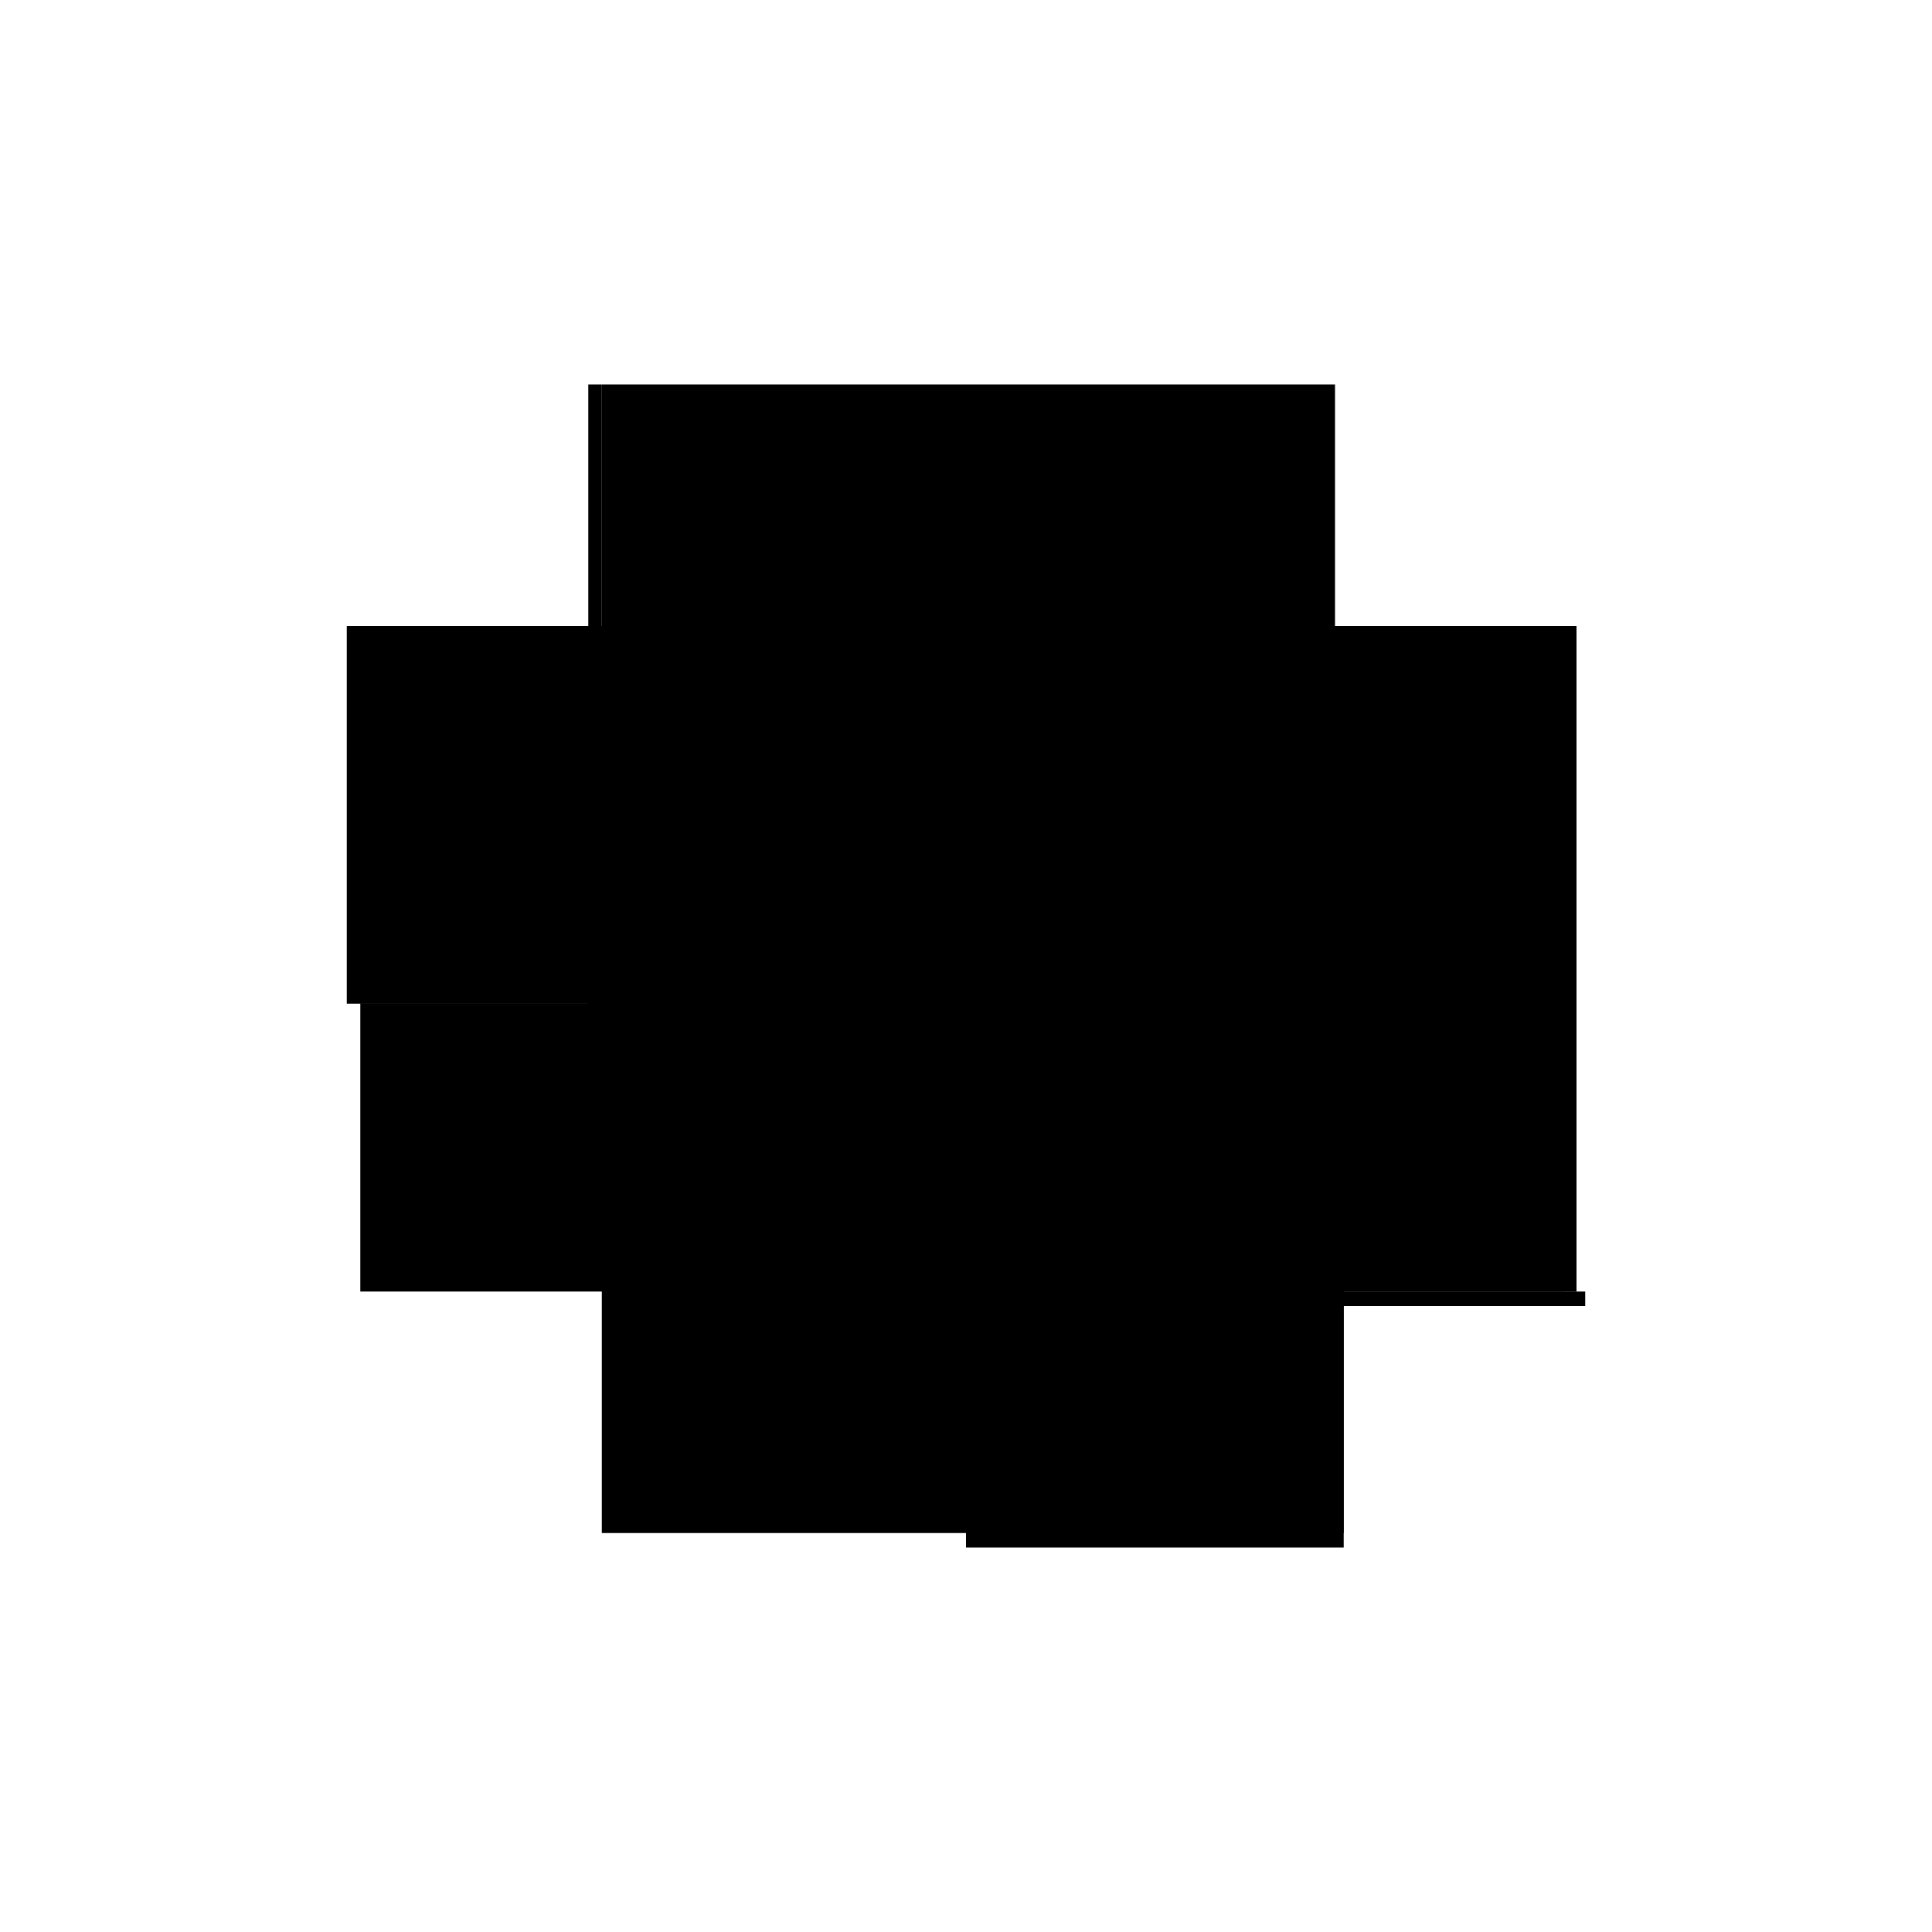 <?xml version="1.0" encoding="utf-8" ?>
<svg xmlns="http://www.w3.org/2000/svg" xmlns:ev="http://www.w3.org/2001/xml-events" xmlns:xlink="http://www.w3.org/1999/xlink" baseProfile="full" height="100%" version="1.1" viewBox="-1,-1,2,2" width="100%">
  <defs>
    <style type="text/css"><![CDATA[.vectorEffectClass {vector-effect: non-scaling-stroke;}]]></style>
  </defs>
  <line class="vectorEffectClass" fill="none" stroke="black" stroke-width="0.5" x1="-0.377" x2="0.368" y1="-0.352" y2="-0.352"/>
  <line class="vectorEffectClass" fill="none" stroke="black" stroke-width="0.5" x1="0.382" x2="0.382" y1="0.337" y2="-0.352"/>
  <line class="vectorEffectClass" fill="none" stroke="black" stroke-width="0.5" x1="-0.377" x2="0.016" y1="0.023" y2="0.023"/>
  <line class="vectorEffectClass" fill="none" stroke="black" stroke-width="0.5" x1="0.0" x2="0.391" y1="0.352" y2="0.352"/>
  <line class="vectorEffectClass" fill="none" stroke="black" stroke-width="0.5" x1="-0.391" x2="-0.391" y1="0.039" y2="-0.352"/>
  <line class="vectorEffectClass" fill="none" stroke="black" stroke-width="0.5" x1="0.368" x2="0.368" y1="0.039" y2="-0.352"/>
  <line class="vectorEffectClass" fill="none" stroke="black" stroke-width="0.5" x1="-0.377" x2="0.002" y1="0.037" y2="0.037"/>
  <line class="vectorEffectClass" fill="none" stroke="black" stroke-width="0.5" x1="-0.377" x2="0.0" y1="0.337" y2="0.337"/>
  <line class="vectorEffectClass" fill="none" stroke="black" stroke-width="0.5" x1="-0.377" x2="-0.377" y1="0.023" y2="-0.352"/>
  <line class="vectorEffectClass" fill="none" stroke="black" stroke-width="0.5" x1="0.016" x2="0.368" y1="0.337" y2="0.337"/>
  <line class="vectorEffectClass" fill="none" stroke="black" stroke-width="0.5" x1="0.368" x2="0.368" y1="0.337" y2="0.039"/>
  <line class="vectorEffectClass" fill="none" stroke="black" stroke-width="0.5" x1="-0.377" x2="-0.377" y1="0.337" y2="0.039"/>
  <line class="vectorEffectClass" fill="none" stroke="black" stroke-width="0.5" x1="0.002" x2="0.002" y1="0.337" y2="0.039"/>
  <line class="vectorEffectClass" fill="none" stroke="black" stroke-width="0.5" x1="0.016" x2="0.016" y1="0.337" y2="0.039"/>
  <line class="vectorEffectClass" fill="none" stroke="black" stroke-width="0.5" x1="0.0" x2="0.0" y1="0.352" y2="0.337"/>
  <line class="vectorEffectClass" fill="none" stroke="black" stroke-width="0.5" x1="0.391" x2="0.391" y1="0.352" y2="0.337"/>
  <line class="vectorEffectClass" fill="none" stroke="black" stroke-width="0.5" x1="-0.391" x2="-0.377" y1="0.039" y2="0.039"/>
  <line class="vectorEffectClass" fill="none" stroke="black" stroke-width="0.5" x1="-0.391" x2="-0.377" y1="-0.352" y2="-0.352"/>
  <line class="vectorEffectClass" fill="none" stroke="black" stroke-width="0.5" x1="0.368" x2="0.382" y1="0.337" y2="0.337"/>
  <line class="vectorEffectClass" fill="none" stroke="black" stroke-width="0.5" x1="0.368" x2="0.382" y1="-0.352" y2="-0.352"/>
  <line class="vectorEffectClass" fill="none" stroke="black" stroke-width="0.5" x1="0.002" x2="0.016" y1="0.337" y2="0.337"/>
  <line class="vectorEffectClass" fill="none" stroke="black" stroke-width="0.5" x1="0.002" x2="0.016" y1="0.037" y2="0.037"/>
  <line class="vectorEffectClass" fill="none" stroke="black" stroke-width="0.5" x1="-0.377" x2="-0.377" y1="0.037" y2="0.023"/>
  <line class="vectorEffectClass" fill="none" stroke="black" stroke-width="0.5" x1="0.016" x2="0.016" y1="0.037" y2="0.023"/>
  <line class="vectorEffectClass" fill="none" stroke="black" stroke-width="0.5" x1="0.382" x2="0.391" y1="0.337" y2="0.337"/>
  <line class="vectorEffectClass" fill="none" stroke="black" stroke-width="0.5" x1="-0.377" x2="-0.377" y1="0.039" y2="0.037"/>
  <line class="vectorEffectClass" fill="none" stroke="black" stroke-width="0.5" x1="0.002" x2="0.002" y1="0.039" y2="0.037"/>
  <line class="vectorEffectClass" fill="none" stroke="black" stroke-width="0.5" x1="0.016" x2="0.016" y1="0.039" y2="0.037"/>
  <line class="vectorEffectClass" fill="none" stroke="black" stroke-width="0.5" x1="0.0" x2="0.002" y1="0.337" y2="0.337"/>
  <line class="vectorEffectClass" fill="none" stroke="black" stroke-dasharray="5.0 5.0" stroke-width="0.5" x1="-0.377" x2="0.002" y1="0.039" y2="0.039"/>
  <line class="vectorEffectClass" fill="none" stroke="black" stroke-dasharray="5.0 5.0" stroke-width="0.5" x1="0.016" x2="0.368" y1="0.039" y2="0.039"/>
  <line class="vectorEffectClass" fill="none" stroke="black" stroke-dasharray="5.0 5.0" stroke-width="0.5" x1="0.002" x2="0.016" y1="0.039" y2="0.039"/>
</svg>
